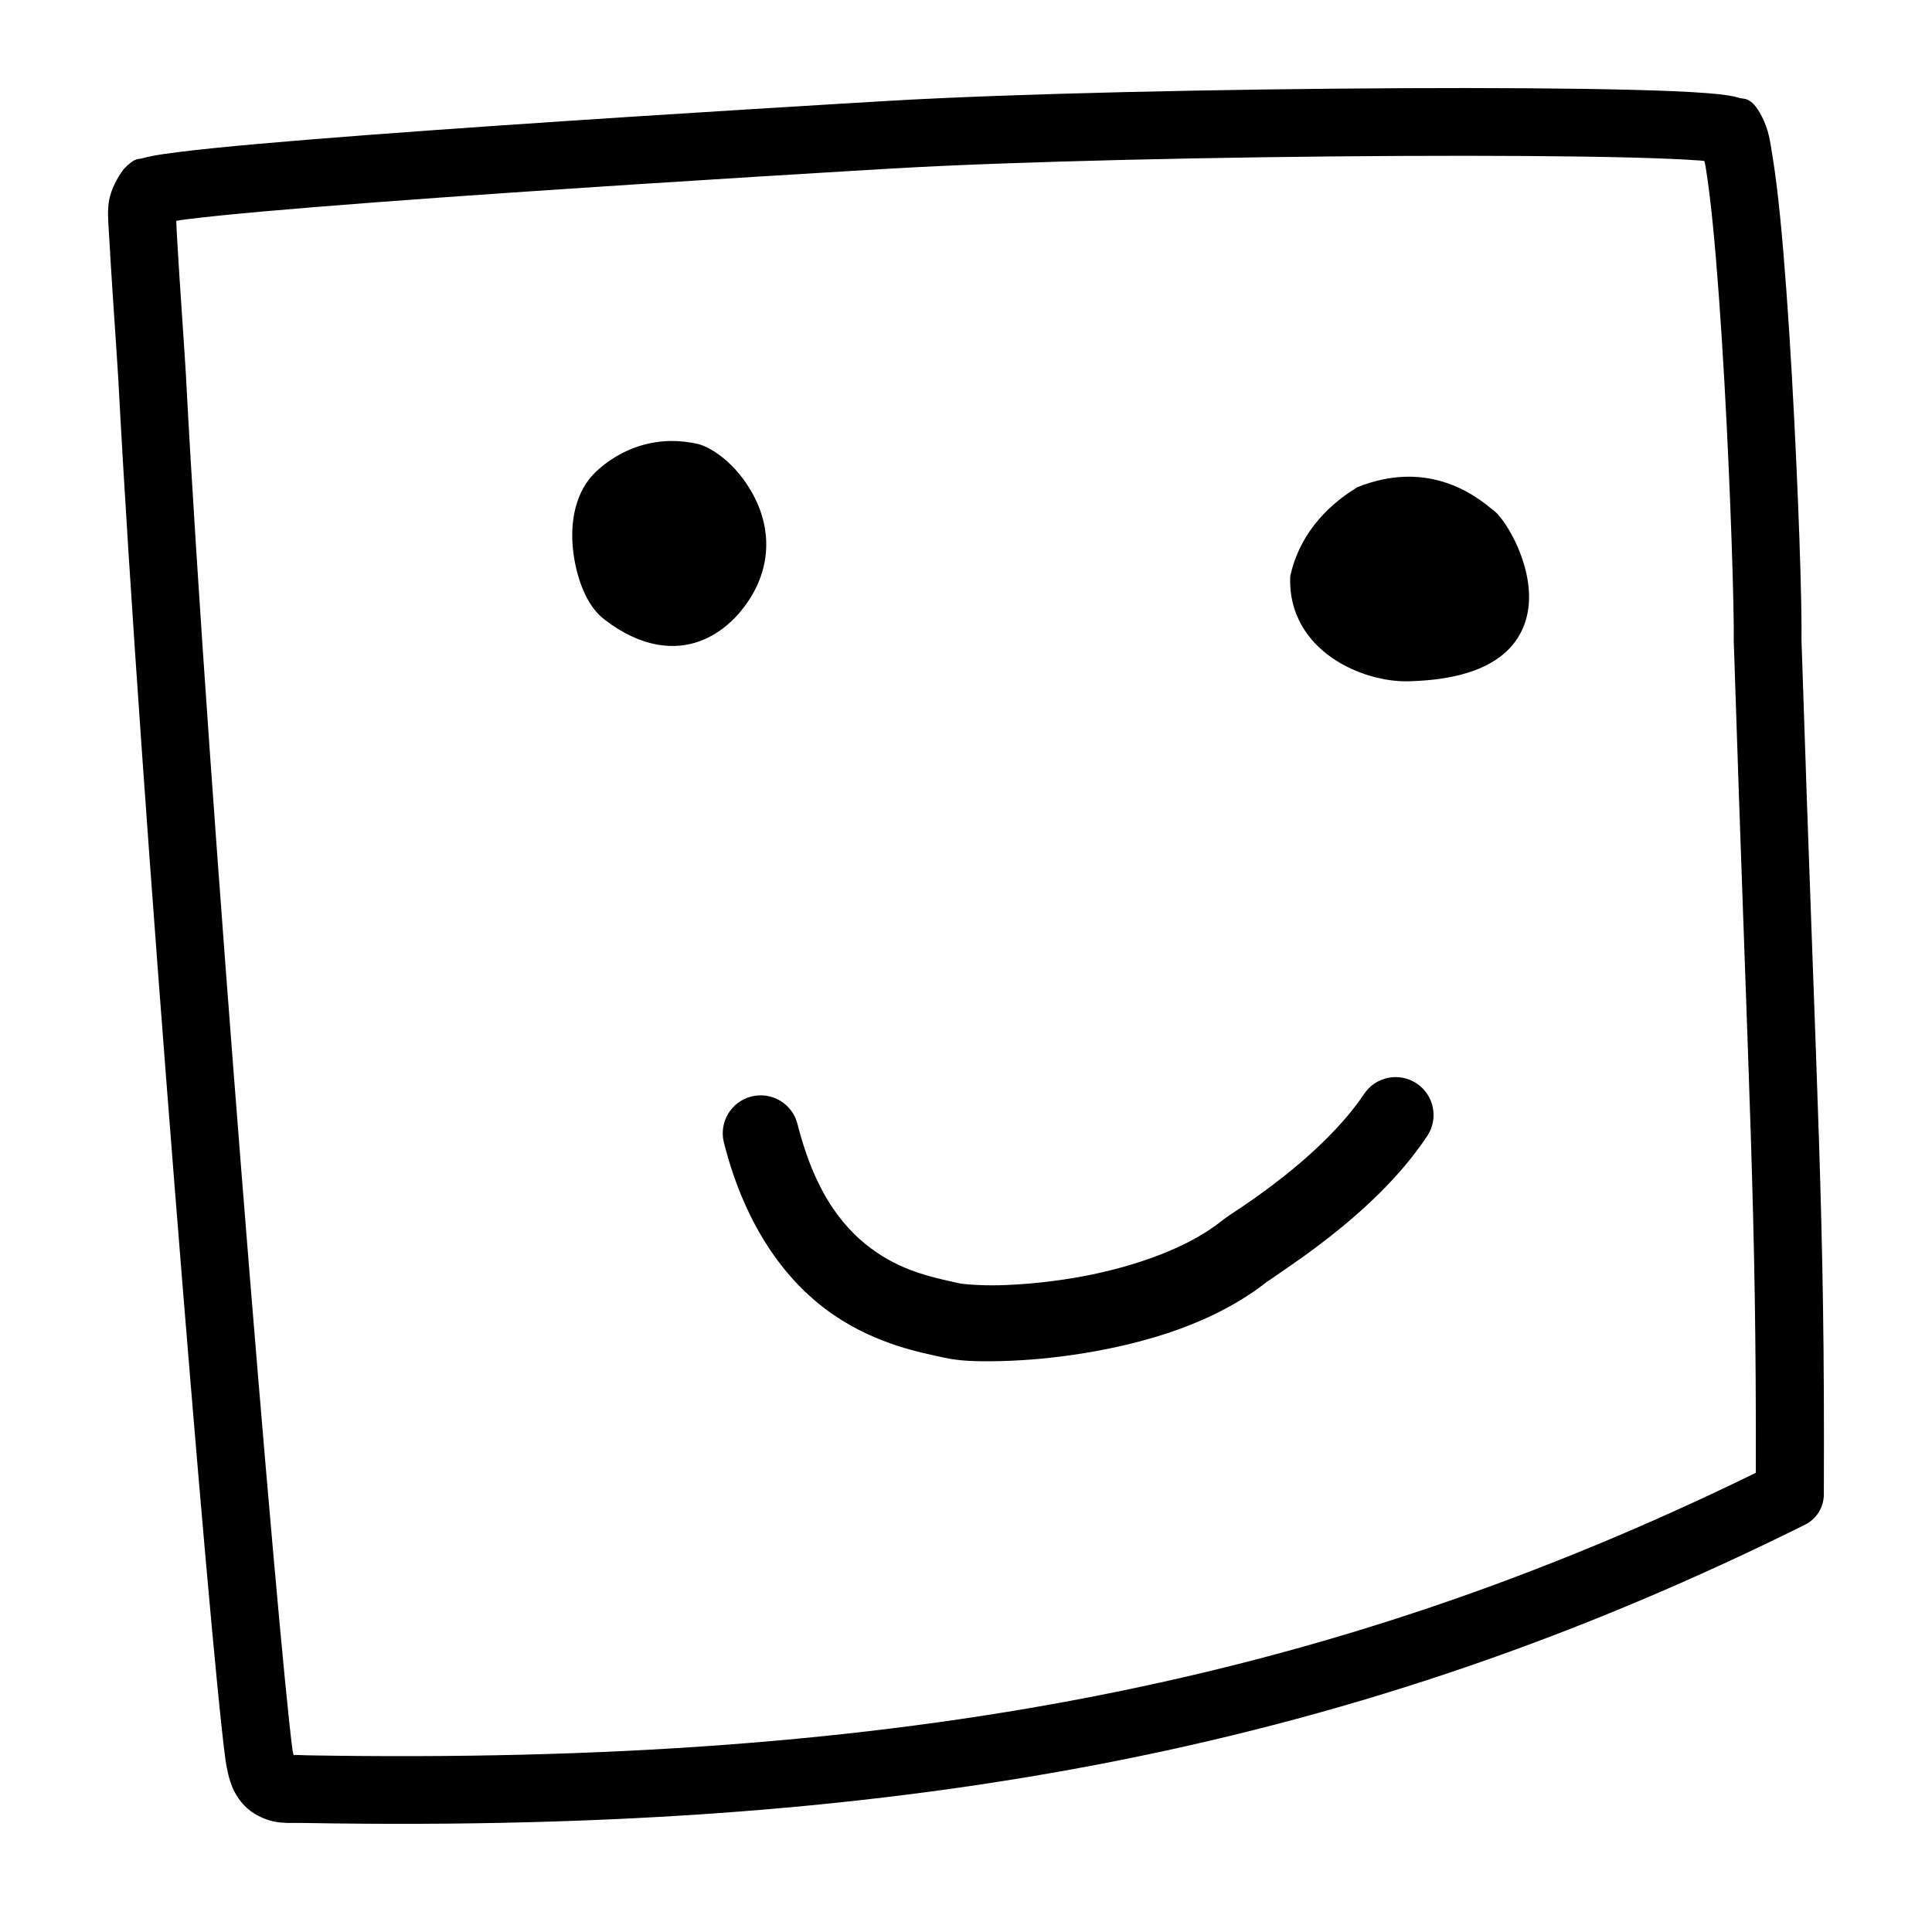 <svg width="256" xmlns="http://www.w3.org/2000/svg" height="256" fill="none"><defs><clipPath id="a" class="frame-clip frame-clip-def"><rect rx="0" ry="0" width="256" height="256" transform="matrix(1, 0, 0, 1, 0, 0)"/></clipPath></defs><g clip-path="url(#a)"><g class="fills"><rect rx="0" ry="0" width="256" height="256" transform="matrix(1, 0, 0, 1, 0, 0)" class="frame-background"/></g><g class="frame-children"><path d="M185.522,11.688C161.804,11.801,134.207,12.397,117.752,13.365C113.813,13.597,89.680,15.018,66.282,16.626C54.583,17.430,43.071,18.280,34.320,19.057C29.945,19.446,26.270,19.816,23.547,20.161C22.185,20.333,21.073,20.495,20.142,20.675C19.677,20.765,19.266,20.852,18.794,20.995C18.322,21.138,17.918,20.816,16.422,22.381C16.420,22.384,16.419,22.387,16.418,22.390C16.327,22.484,14.514,24.760,14.349,27.395C14.257,28.848,14.378,29.779,14.488,31.764C14.598,33.749,14.753,36.229,14.917,38.742C15.247,43.767,15.615,49.040,15.680,50.299C17.119,77.766,20.164,119.750,23.100,156.739C26.035,193.728,28.804,225.303,29.883,233.231C29.888,233.272,29.894,233.313,29.900,233.354C30.110,234.626,30.332,235.740,30.848,236.948C31.365,238.155,32.395,239.533,33.714,240.318C36.350,241.889,38.189,241.479,40.392,241.557C40.418,241.557,40.445,241.557,40.472,241.557C121.597,242.958,180.467,231.226,239.179,202.028C240.698,201.273,241.662,199.726,241.669,198.029C241.821,159.940,240.771,148.341,238.703,84.734L238.703,84.966C238.796,80.158,238.296,64.962,237.431,49.776C236.998,42.183,236.473,34.683,235.867,28.655C235.565,25.641,235.244,23.002,234.890,20.843C234.536,18.684,234.404,17.282,233.428,15.383C233.426,15.382,233.425,15.380,233.424,15.379C232.066,12.743,231.040,13.161,230.495,12.985C229.950,12.810,229.549,12.738,229.109,12.665C228.229,12.519,227.246,12.420,226.029,12.328C223.597,12.144,220.300,12.006,216.284,11.903C208.252,11.696,197.382,11.631,185.522,11.688ZL185.522,11.688ZM185.565,20.662C197.365,20.606,208.180,20.670,216.052,20.873C219.988,20.974,223.202,21.115,225.351,21.277C225.576,21.294,225.629,21.310,225.831,21.328C225.951,21.810,225.929,21.656,226.033,22.293C226.337,24.144,226.648,26.650,226.939,29.552C227.522,35.357,228.044,42.776,228.473,50.290C229.329,65.320,229.800,81.086,229.728,84.793C229.728,84.870,229.729,84.947,229.733,85.025C231.740,146.767,232.733,159.875,232.657,195.156C176.068,222.809,119.647,233.952,40.627,232.587C39.025,232.514,38.931,232.515,38.917,232.604C38.858,232.364,38.835,232.349,38.765,231.938C37.847,225.173,34.978,192.933,32.049,156.031C29.117,119.089,26.072,77.115,24.642,49.831L24.646,49.831C24.561,48.186,24.203,43.153,23.875,38.156C23.711,35.657,23.556,33.197,23.450,31.271C23.385,30.100,23.379,29.875,23.361,29.257C23.815,29.190,24.089,29.137,24.672,29.064C27.183,28.746,30.799,28.381,35.116,27.998C43.751,27.231,55.228,26.381,66.897,25.579C90.235,23.975,114.339,22.558,118.278,22.327C134.360,21.381,161.965,20.774,185.565,20.662ZL185.565,20.662ZM187.718,143.564C186.608,142.824,185.250,142.555,183.942,142.816C182.634,143.078,181.484,143.849,180.745,144.959C177.996,149.082,173.695,153.063,169.904,156.040C168.008,157.528,166.249,158.773,164.865,159.722C163.480,160.672,162.822,161.019,161.764,161.862C156.974,165.674,149.171,168.200,142.054,169.371C138.495,169.956,135.115,170.236,132.414,170.302C129.713,170.367,127.478,170.128,127.206,170.066C127.205,170.066,127.203,170.066,127.202,170.066C123.991,169.336,120.048,168.616,116.104,165.911C112.161,163.207,108.120,158.622,105.668,148.932C104.987,146.241,102.254,144.611,99.563,145.292C96.872,145.972,95.242,148.706,95.922,151.397C98.863,163.017,104.535,170.167,110.420,174.203C116.304,178.238,122.304,179.264,124.973,179.870C127.127,180.361,129.479,180.428,132.658,180.350C135.837,180.273,139.633,179.960,143.689,179.293C151.799,177.958,160.971,175.343,168.029,169.724C168.030,169.724,168.032,169.724,168.033,169.724C167.672,170.012,169.058,169.036,170.548,168.014C172.039,166.992,173.985,165.619,176.114,163.948C180.372,160.605,185.390,156.117,189.112,150.533C190.651,148.223,190.027,145.104,187.718,143.564ZM88.905,58.433C88.200,58.440,87.524,58.499,86.878,58.598C85.157,58.861,83.652,59.415,82.408,60.064C79.920,61.361,78.486,62.929,78.005,63.570C75.833,66.465,75.504,70.377,76.067,73.875C76.630,77.371,77.996,80.511,80.074,82.070L80.078,82.074C85.098,85.965,89.523,86.113,92.659,84.982C95.799,83.849,97.685,81.549,98.107,81.042C102.218,76.102,102.152,70.813,100.391,66.772C98.629,62.730,95.437,59.814,92.756,58.901C92.724,58.890,92.692,58.880,92.659,58.872C91.335,58.551,90.080,58.421,88.905,58.433ZM187.062,63.169C186.730,63.161,186.392,63.165,186.047,63.178C184.194,63.251,182.163,63.649,179.967,64.513C179.910,64.535,179.855,64.562,179.803,64.593C175.361,67.301,172.102,71.249,170.988,76.235C170.974,76.297,170.966,76.361,170.963,76.424C170.756,81.335,173.285,84.954,176.508,87.172C179.730,89.391,183.618,90.348,186.624,90.273C192.605,90.126,196.583,88.826,199.116,86.755C201.650,84.685,202.601,81.862,202.609,79.155C202.618,76.448,201.764,73.813,200.751,71.718C200.245,70.670,199.697,69.759,199.175,69.034C198.669,68.330,198.238,67.831,197.688,67.467C195.638,65.742,192.051,63.289,187.062,63.169Z" style="fill: rgb(0, 0, 0); fill-opacity: 1;" class="fills"/></g></g></svg>